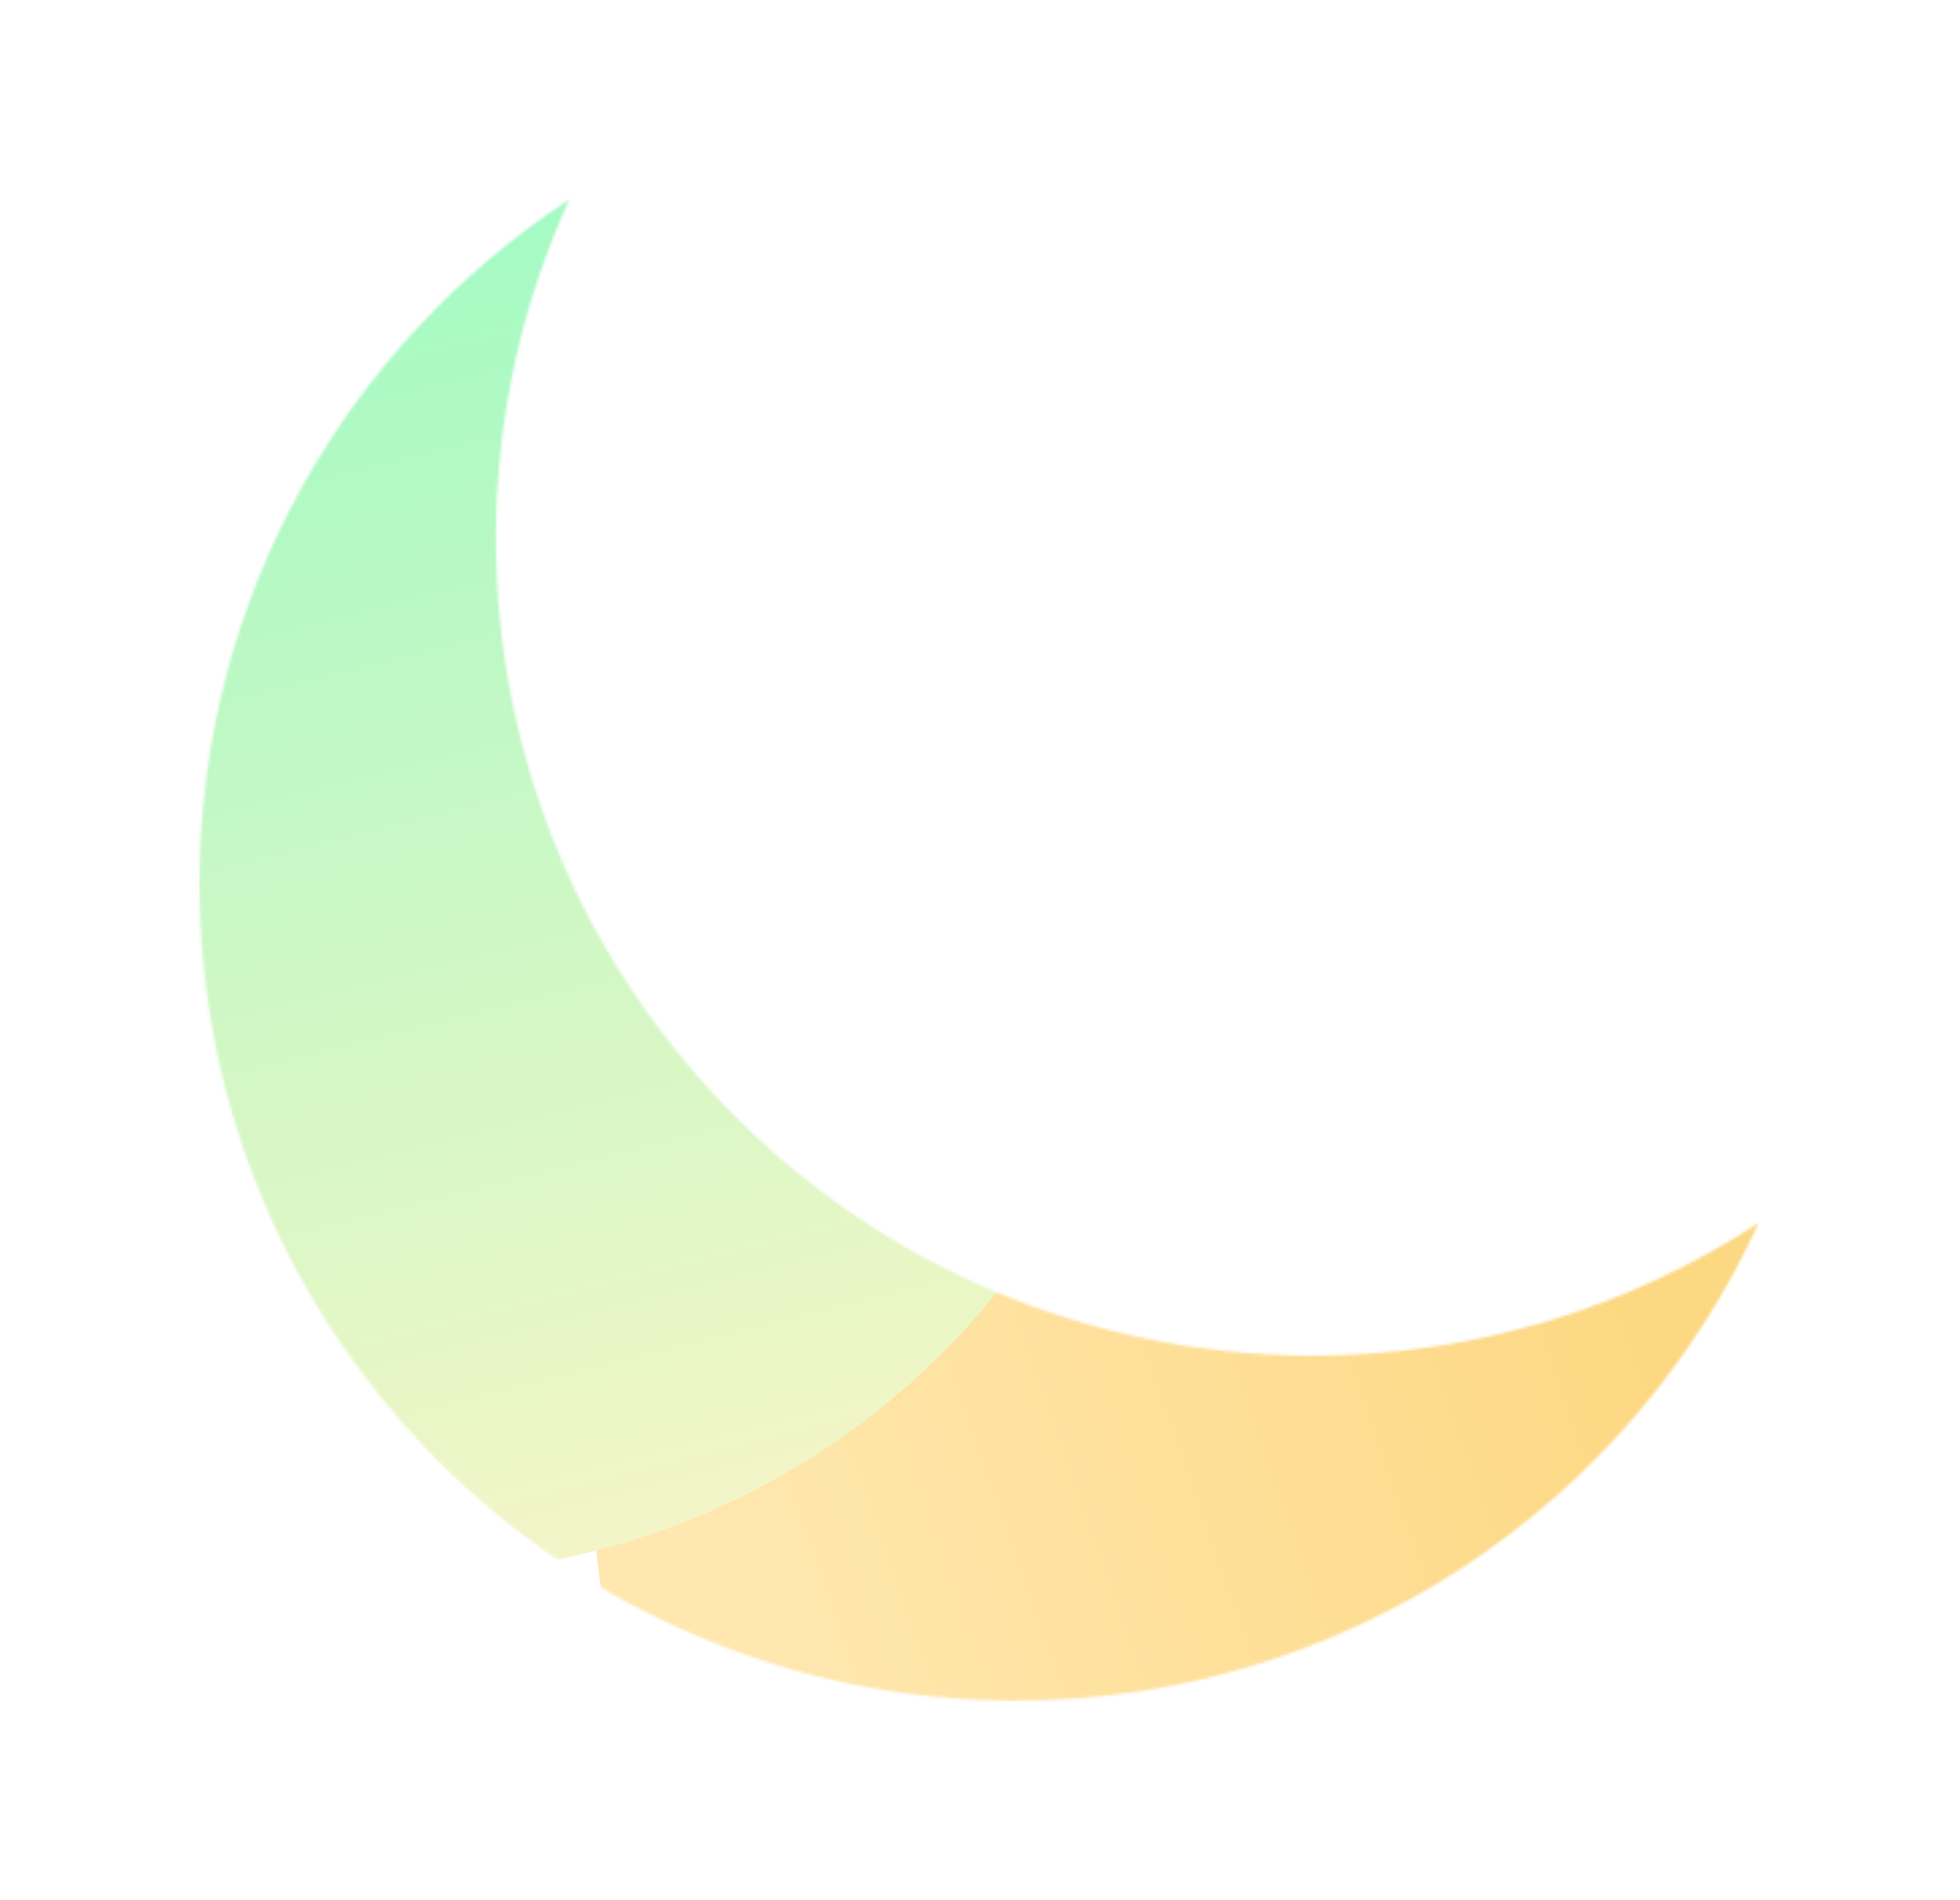 <svg width="727" height="705" viewBox="0 0 727 705" fill="none" xmlns="http://www.w3.org/2000/svg">
<g opacity="0.6" filter="url(#filter0_f_128_15096)">
<mask id="mask0_128_15096" style="mask-type:alpha" maskUnits="userSpaceOnUse" x="74" y="74" width="579" height="557">
<path d="M652.394 453.627C604.8 484.812 547.9 502.943 486.769 502.943C319.528 502.943 183.952 367.233 183.952 199.825C183.952 154.936 193.7 112.326 211.193 74C128.578 128.13 74 221.586 74 327.802C74 495.209 209.576 630.92 376.818 630.92C499.214 630.92 604.65 558.232 652.394 453.627Z" fill="#D9D9D9"/>
</mask>
<g mask="url(#mask0_128_15096)">
<circle cx="491.276" cy="549.556" r="271.274" fill="url(#paint0_linear_128_15096)"/>
<circle cx="151.507" cy="304.069" r="279.986" fill="url(#paint1_linear_128_15096)"/>
</g>
</g>
<defs>
<filter id="filter0_f_128_15096" x="0" y="0" width="726.394" height="704.92" filterUnits="userSpaceOnUse" color-interpolation-filters="sRGB">
<feFlood flood-opacity="0" result="BackgroundImageFix"/>
<feBlend mode="normal" in="SourceGraphic" in2="BackgroundImageFix" result="shape"/>
<feGaussianBlur stdDeviation="37" result="effect1_foregroundBlur_128_15096"/>
</filter>
<linearGradient id="paint0_linear_128_15096" x1="588.61" y1="434.197" x2="256.5" y2="550" gradientUnits="userSpaceOnUse">
<stop stop-color="#FBBE30"/>
<stop offset="1" stop-color="#FFD77A"/>
</linearGradient>
<linearGradient id="paint1_linear_128_15096" x1="151.507" y1="24.083" x2="287.595" y2="568.782" gradientUnits="userSpaceOnUse">
<stop stop-color="#58F79C"/>
<stop offset="1" stop-color="#EEEFA1"/>
</linearGradient>
</defs>
</svg>
